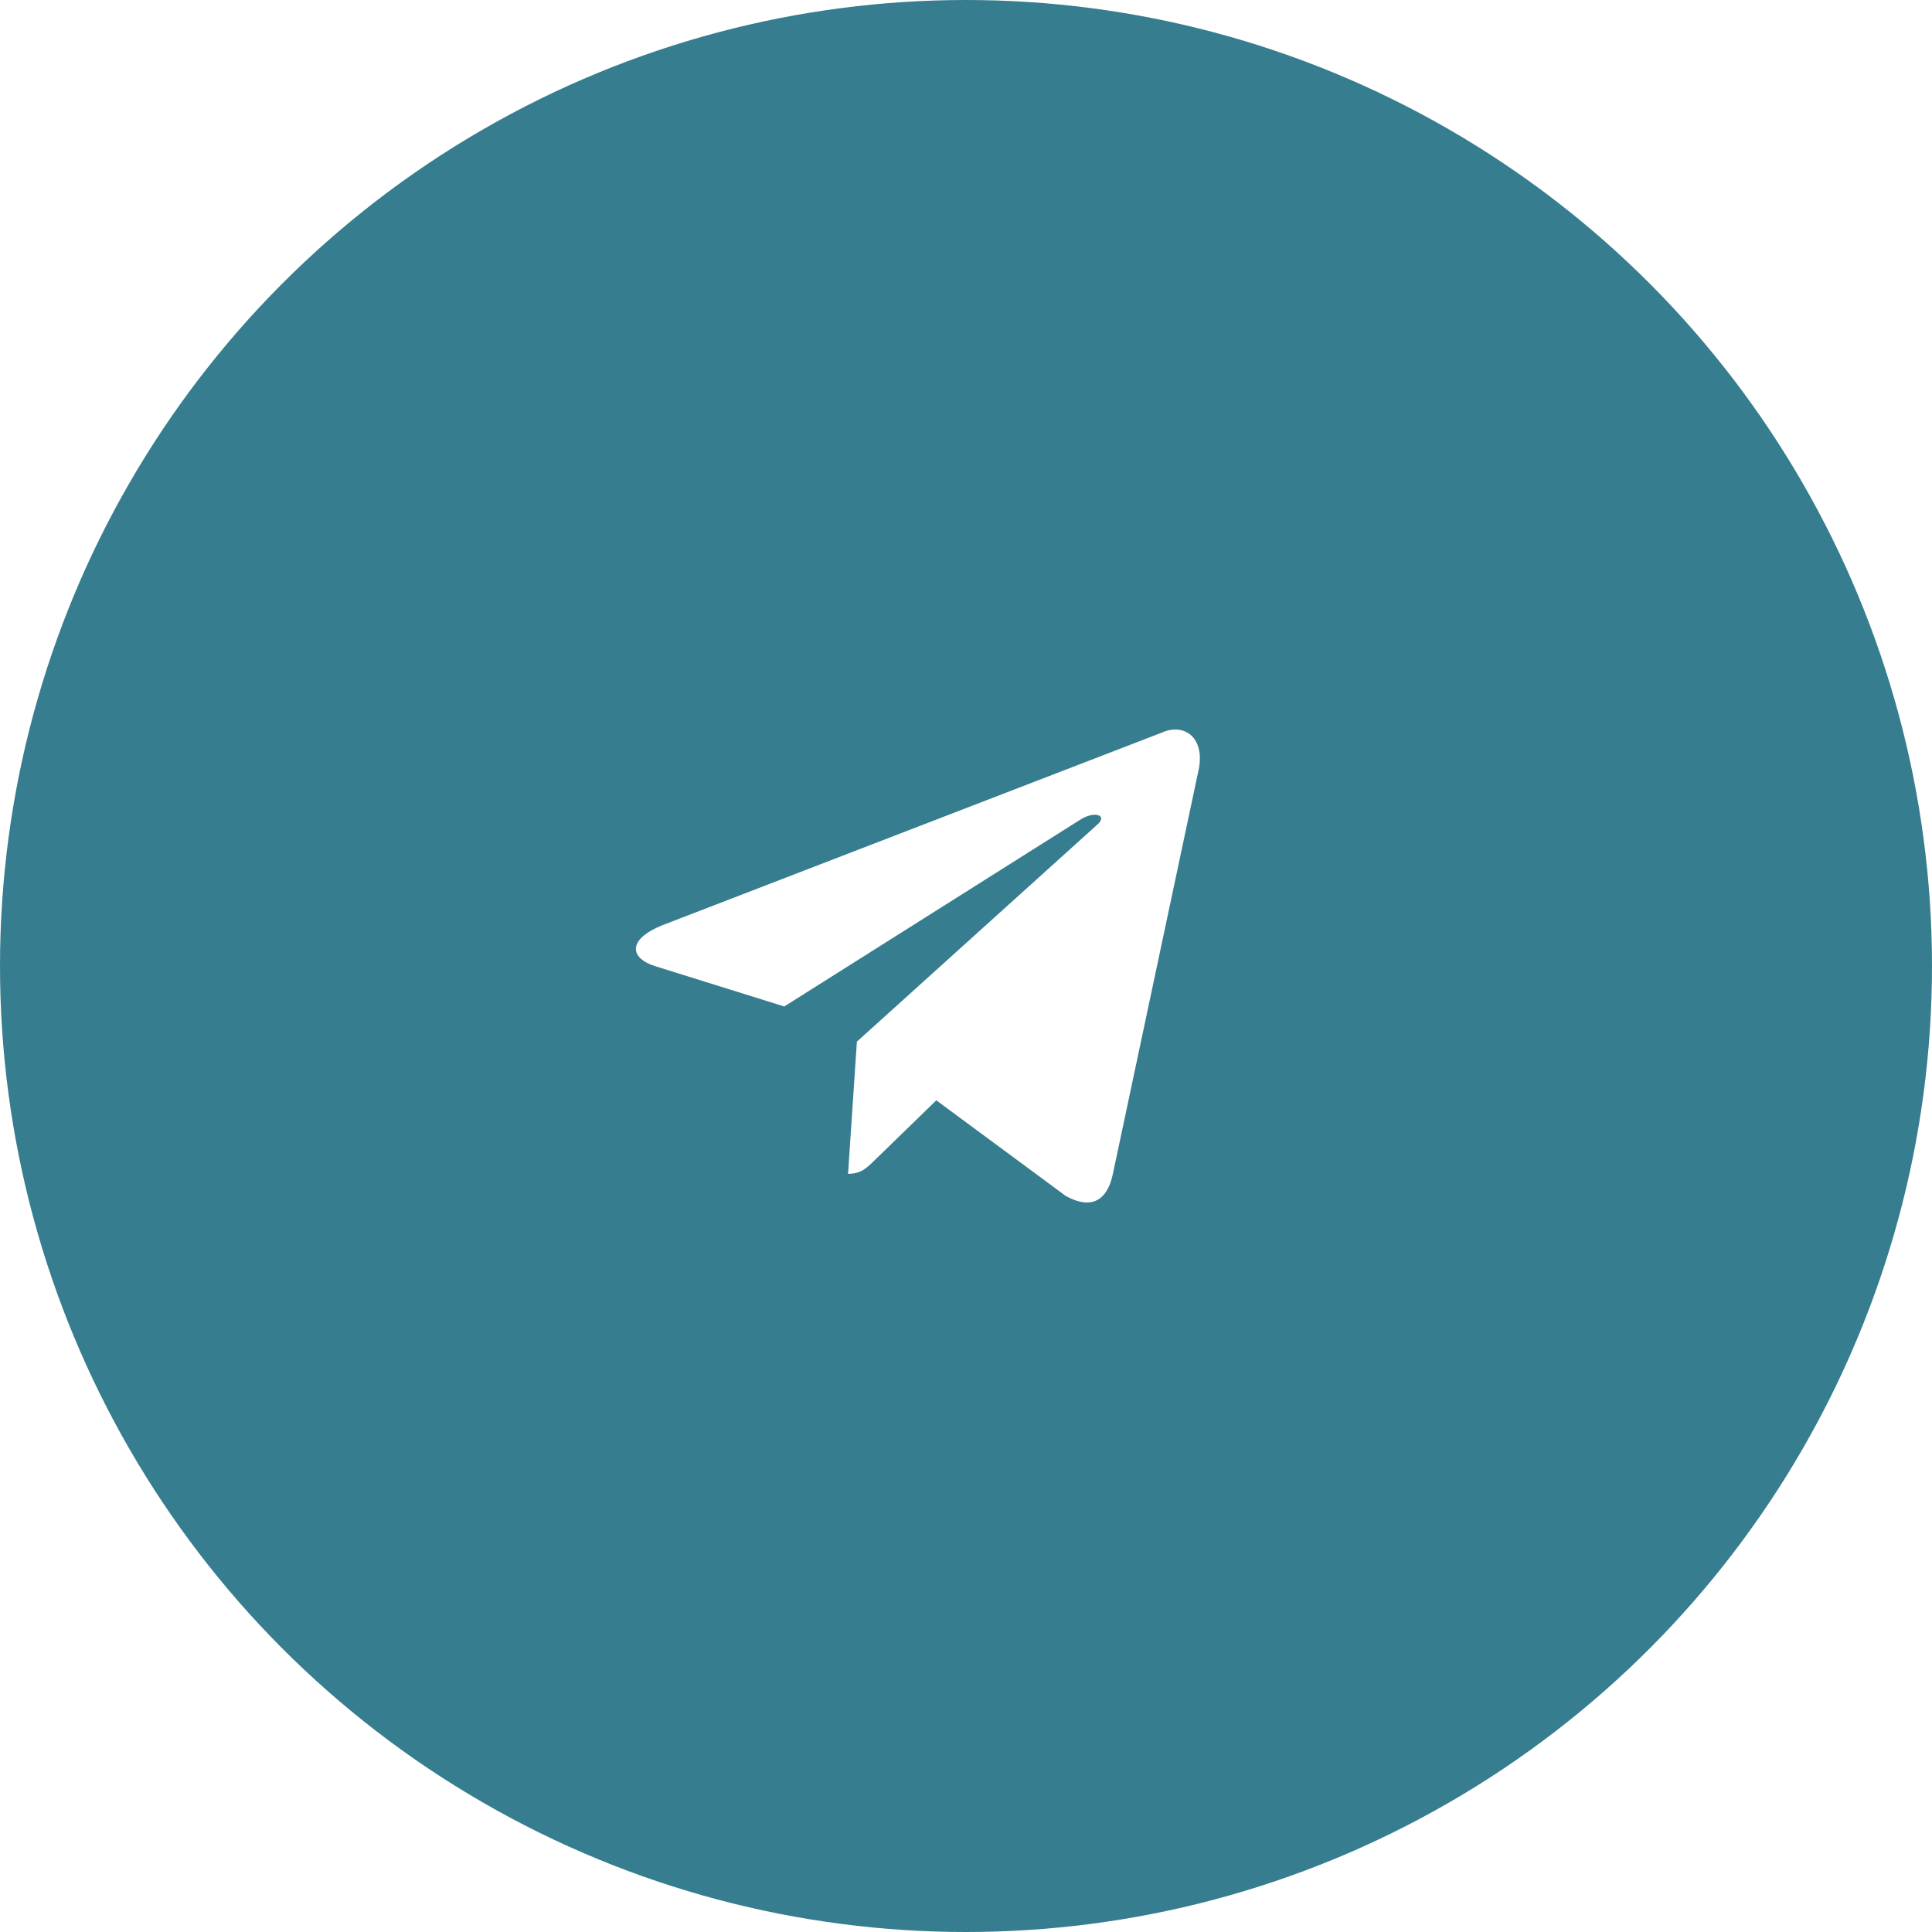 <?xml version="1.0" encoding="UTF-8"?> <svg xmlns="http://www.w3.org/2000/svg" width="40" height="40" viewBox="0 0 40 40" fill="none"><g filter="url(#filter0_b_1222_3)"><circle cx="20" cy="20" r="20" fill="#367D8F"></circle></g><path d="M24.054 15.168L13.711 19.157C13.005 19.44 13.009 19.834 13.582 20.009L16.237 20.838L22.381 16.961C22.671 16.785 22.937 16.88 22.718 17.073L17.741 21.566H17.74L17.741 21.566L17.558 24.303C17.826 24.303 17.945 24.18 18.095 24.035L19.385 22.781L22.067 24.762C22.562 25.035 22.917 24.895 23.041 24.304L24.802 16.005C24.982 15.282 24.526 14.955 24.054 15.168Z" fill="white"></path><defs><filter id="filter0_b_1222_3" x="-9" y="-9" width="58" height="58" filterUnits="userSpaceOnUse" color-interpolation-filters="sRGB"><feFlood flood-opacity="0" result="BackgroundImageFix"></feFlood><feGaussianBlur in="BackgroundImageFix" stdDeviation="4.5"></feGaussianBlur><feComposite in2="SourceAlpha" operator="in" result="effect1_backgroundBlur_1222_3"></feComposite><feBlend mode="normal" in="SourceGraphic" in2="effect1_backgroundBlur_1222_3" result="shape"></feBlend></filter></defs></svg> 